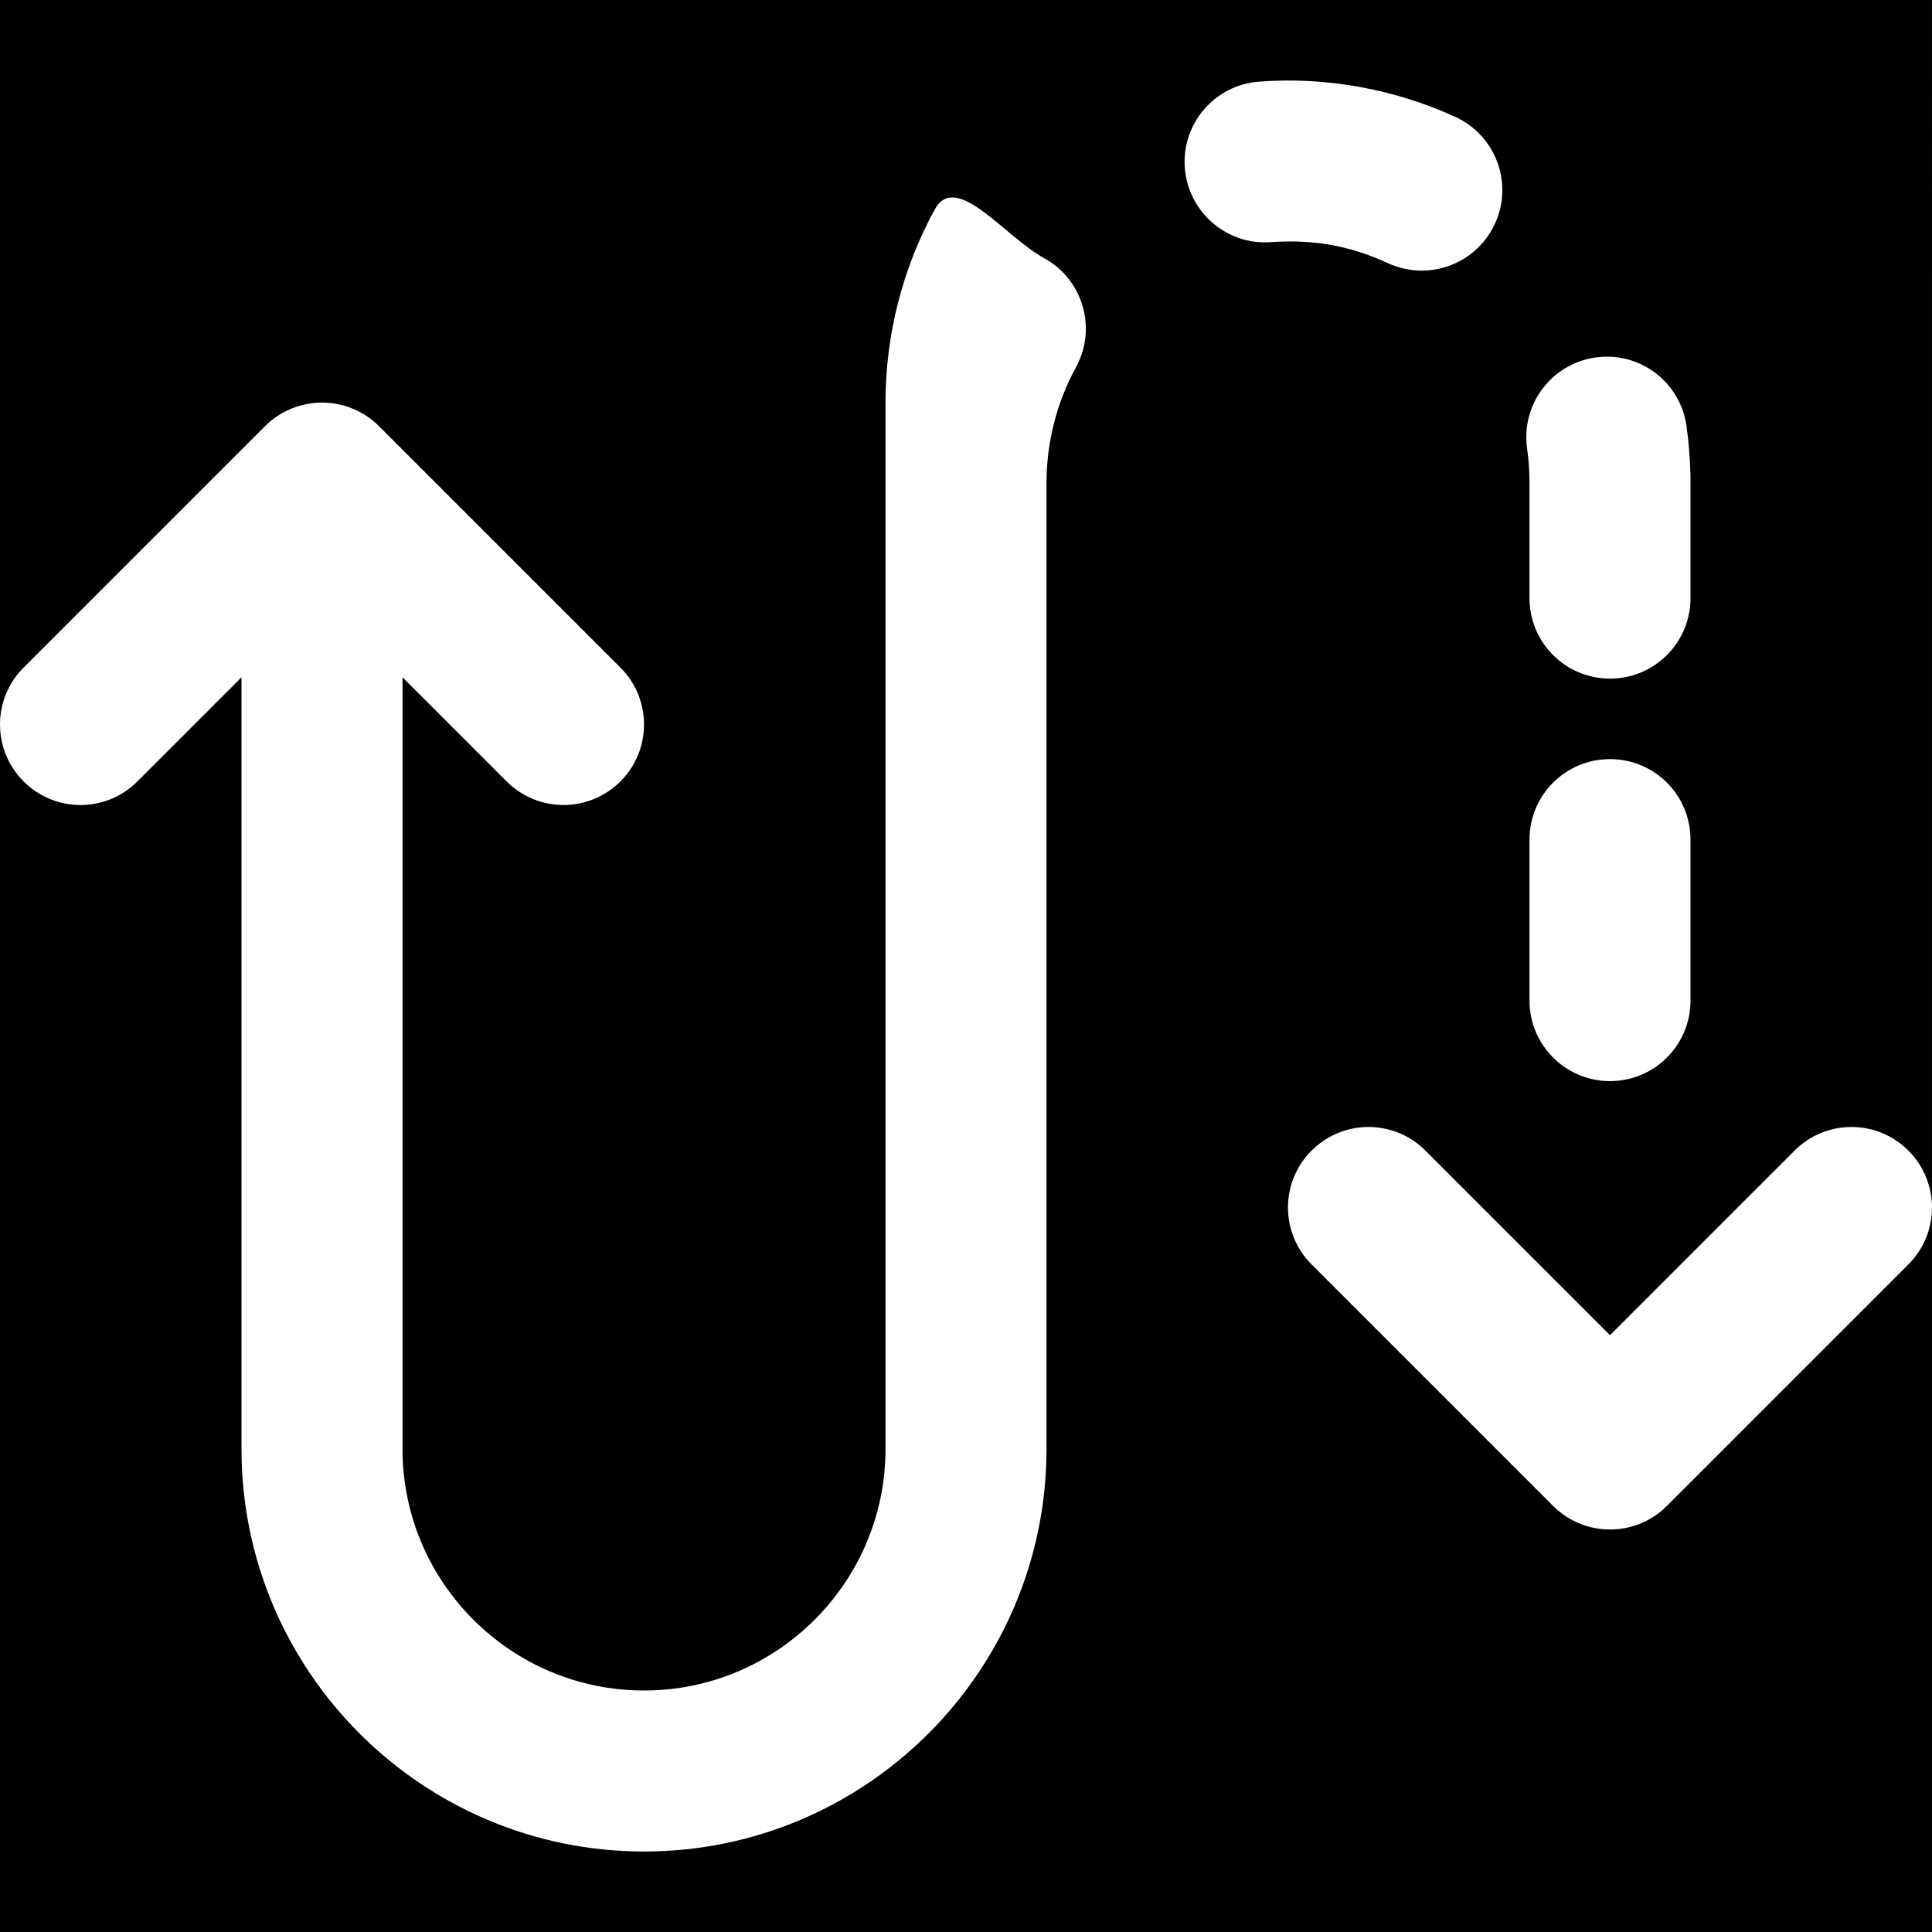 <?xml version="1.0" encoding="iso-8859-1"?>
<!-- Generator: Adobe Illustrator 19.0.0, SVG Export Plug-In . SVG Version: 6.00 Build 0)  -->
<svg version="1.1" id="Layer_1" xmlns="http://www.w3.org/2000/svg" xmlns:xlink="http://www.w3.org/1999/xlink" x="0px" y="0px"
	 viewBox="0 0 512 512" style="enable-background:new 0 0 512 512;" xml:space="preserve">
<g>
	<g>
		<path d="M505.749,335.083l-64,64c-4.16,4.16-9.621,6.251-15.083,6.251c-5.462,0-10.923-2.091-15.083-6.251l-64-64
			c-8.341-8.341-8.341-21.824,0-30.165s21.824-8.341,30.165,0l48.917,48.917l48.917-48.917c8.341-8.341,21.824-8.341,30.165,0
			c4.16,4.16,6.251,9.621,6.251,15.083V0H0v192c0-5.461,2.091-10.923,6.251-15.083l63.979-63.979
			c1.963-1.984,4.331-3.541,6.955-4.629c5.205-2.155,11.093-2.155,16.299,0c2.624,1.088,4.992,2.645,6.955,4.629l63.979,63.979
			c8.341,8.341,8.341,21.824,0,30.165c-4.16,4.16-9.621,6.251-15.083,6.251c-5.461,0-10.923-2.091-15.083-6.251l-27.584-27.584V384
			c0,35.285,28.715,64,64,64c35.285,0,64-28.715,64-64V106.667c0-17.877,4.501-35.541,13.035-51.136
			c5.653-10.347,18.539,7.168,28.971,12.864c10.325,5.653,14.123,18.603,8.448,28.971c-5.099,9.301-7.787,19.904-7.787,30.635v256
			c0,58.816-47.851,106.667-106.667,106.667C111.851,490.667,64,442.816,64,384V179.499l-27.584,27.584
			c-8.341,8.341-21.824,8.341-30.165,0C2.091,202.923,0,197.461,0,192v320h512V320C512,325.461,509.909,330.923,505.749,335.083z
			 M448,265.173c0,11.776-9.536,21.333-21.333,21.333s-21.333-9.557-21.333-21.333v-42.667c0-11.797,9.536-21.333,21.333-21.333
			S448,210.709,448,222.507V265.173z M422.806,94.741c11.691-1.685,22.464,6.443,24.128,18.112c0.682,4.95,1.066,9.984,1.066,15.147
			v30.507c0,11.797-9.536,21.333-21.333,21.333s-21.333-9.536-21.333-21.333V128c0-3.115-0.213-6.165-0.64-9.131
			C403.051,107.2,411.137,96.405,422.806,94.741z M336.789,64.17c-11.627,0.917-21.952-7.979-22.805-19.733
			c-0.853-11.733,7.957-21.952,19.733-22.805c17.557-1.344,35.755,1.92,51.968,9.344c10.71,4.928,15.424,17.6,10.496,28.309
			c-3.605,7.829-11.328,12.437-19.413,12.437c-2.965,0-5.995-0.64-8.875-1.941C358.314,65.365,348.757,63.338,336.789,64.17z"/>
	</g>
</g>
<g>
</g>
<g>
</g>
<g>
</g>
<g>
</g>
<g>
</g>
<g>
</g>
<g>
</g>
<g>
</g>
<g>
</g>
<g>
</g>
<g>
</g>
<g>
</g>
<g>
</g>
<g>
</g>
<g>
</g>
</svg>
